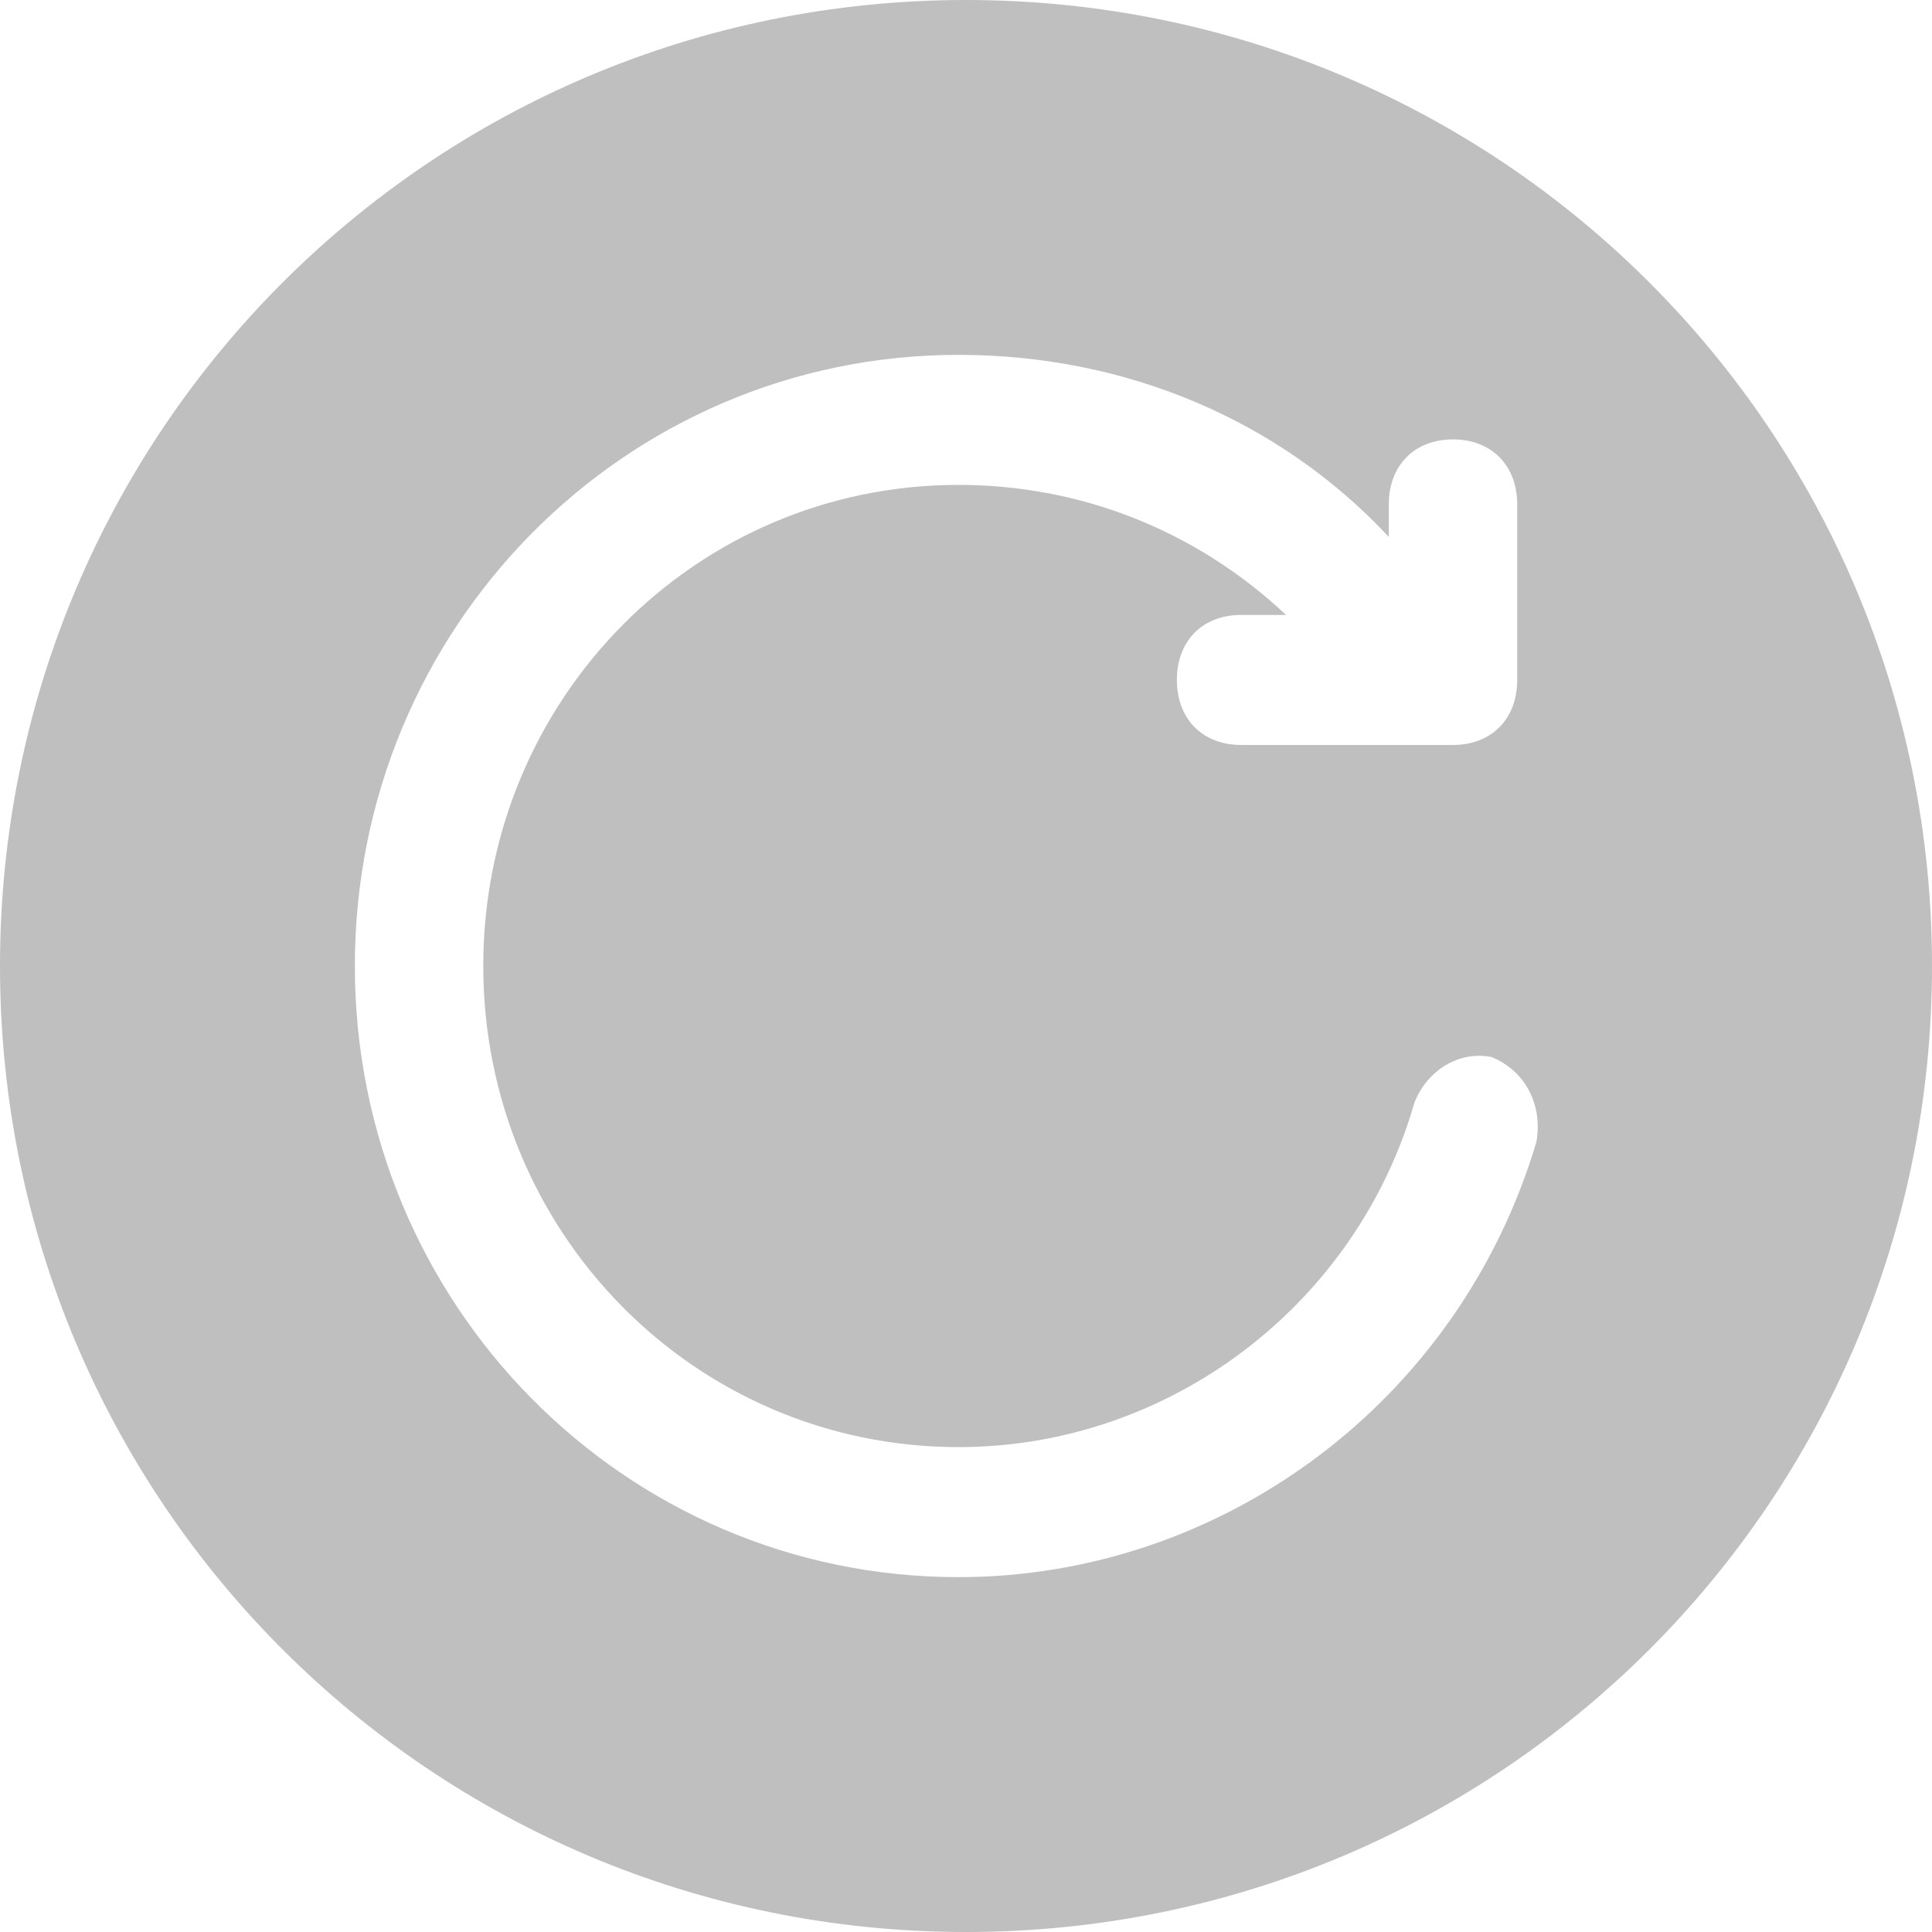 <?xml version="1.0" encoding="UTF-8"?>
<svg width="49px" height="49px" viewBox="0 0 49 49" version="1.1" xmlns="http://www.w3.org/2000/svg" xmlns:xlink="http://www.w3.org/1999/xlink">
    <title>形状</title>
    <g id="页面-1" stroke="none" stroke-width="1" fill="none" fill-rule="evenodd">
        <g id="realme-GT8-pro-CN-PC" transform="translate(-860, -5940)" fill="#BFBFBF" fill-rule="nonzero">
            <g id="pc-05-deco" transform="translate(0, 5203)">
                <g id="ic" transform="translate(844, 649)">
                    <g id="编组" transform="translate(16, 88)">
                        <path d="M24.5,0 C10.943,0 0,10.943 0,24.5 C0,38.057 10.943,49 24.5,49 C38.057,49 49,38.057 49,24.5 C49,10.943 38.057,0 24.5,0 Z M38.969,28.952 C37.014,35.548 30.988,40 24.31,40 C15.841,40 9,33.074 9,24.5 C9,15.926 15.841,9 24.31,9 C28.545,9 32.454,10.649 35.223,13.617 L35.223,12.793 C35.223,11.803 35.874,11.144 36.851,11.144 C37.829,11.144 38.48,11.803 38.48,12.793 L38.48,17.245 C38.48,18.234 37.829,18.894 36.851,18.894 L31.477,18.894 C30.499,18.894 29.848,18.234 29.848,17.245 C29.848,16.255 30.499,15.596 31.477,15.596 L32.617,15.596 C30.336,13.452 27.405,12.298 24.31,12.298 C17.632,12.298 12.257,17.739 12.257,24.5 C12.257,31.261 17.632,36.702 24.31,36.702 C29.685,36.702 34.408,33.074 35.874,27.963 C36.2,27.138 37.014,26.644 37.829,26.809 C38.643,27.138 39.132,27.963 38.969,28.952 Z" id="形状"></path>
                    </g>
                </g>
            </g>
        </g>
    </g>
</svg>